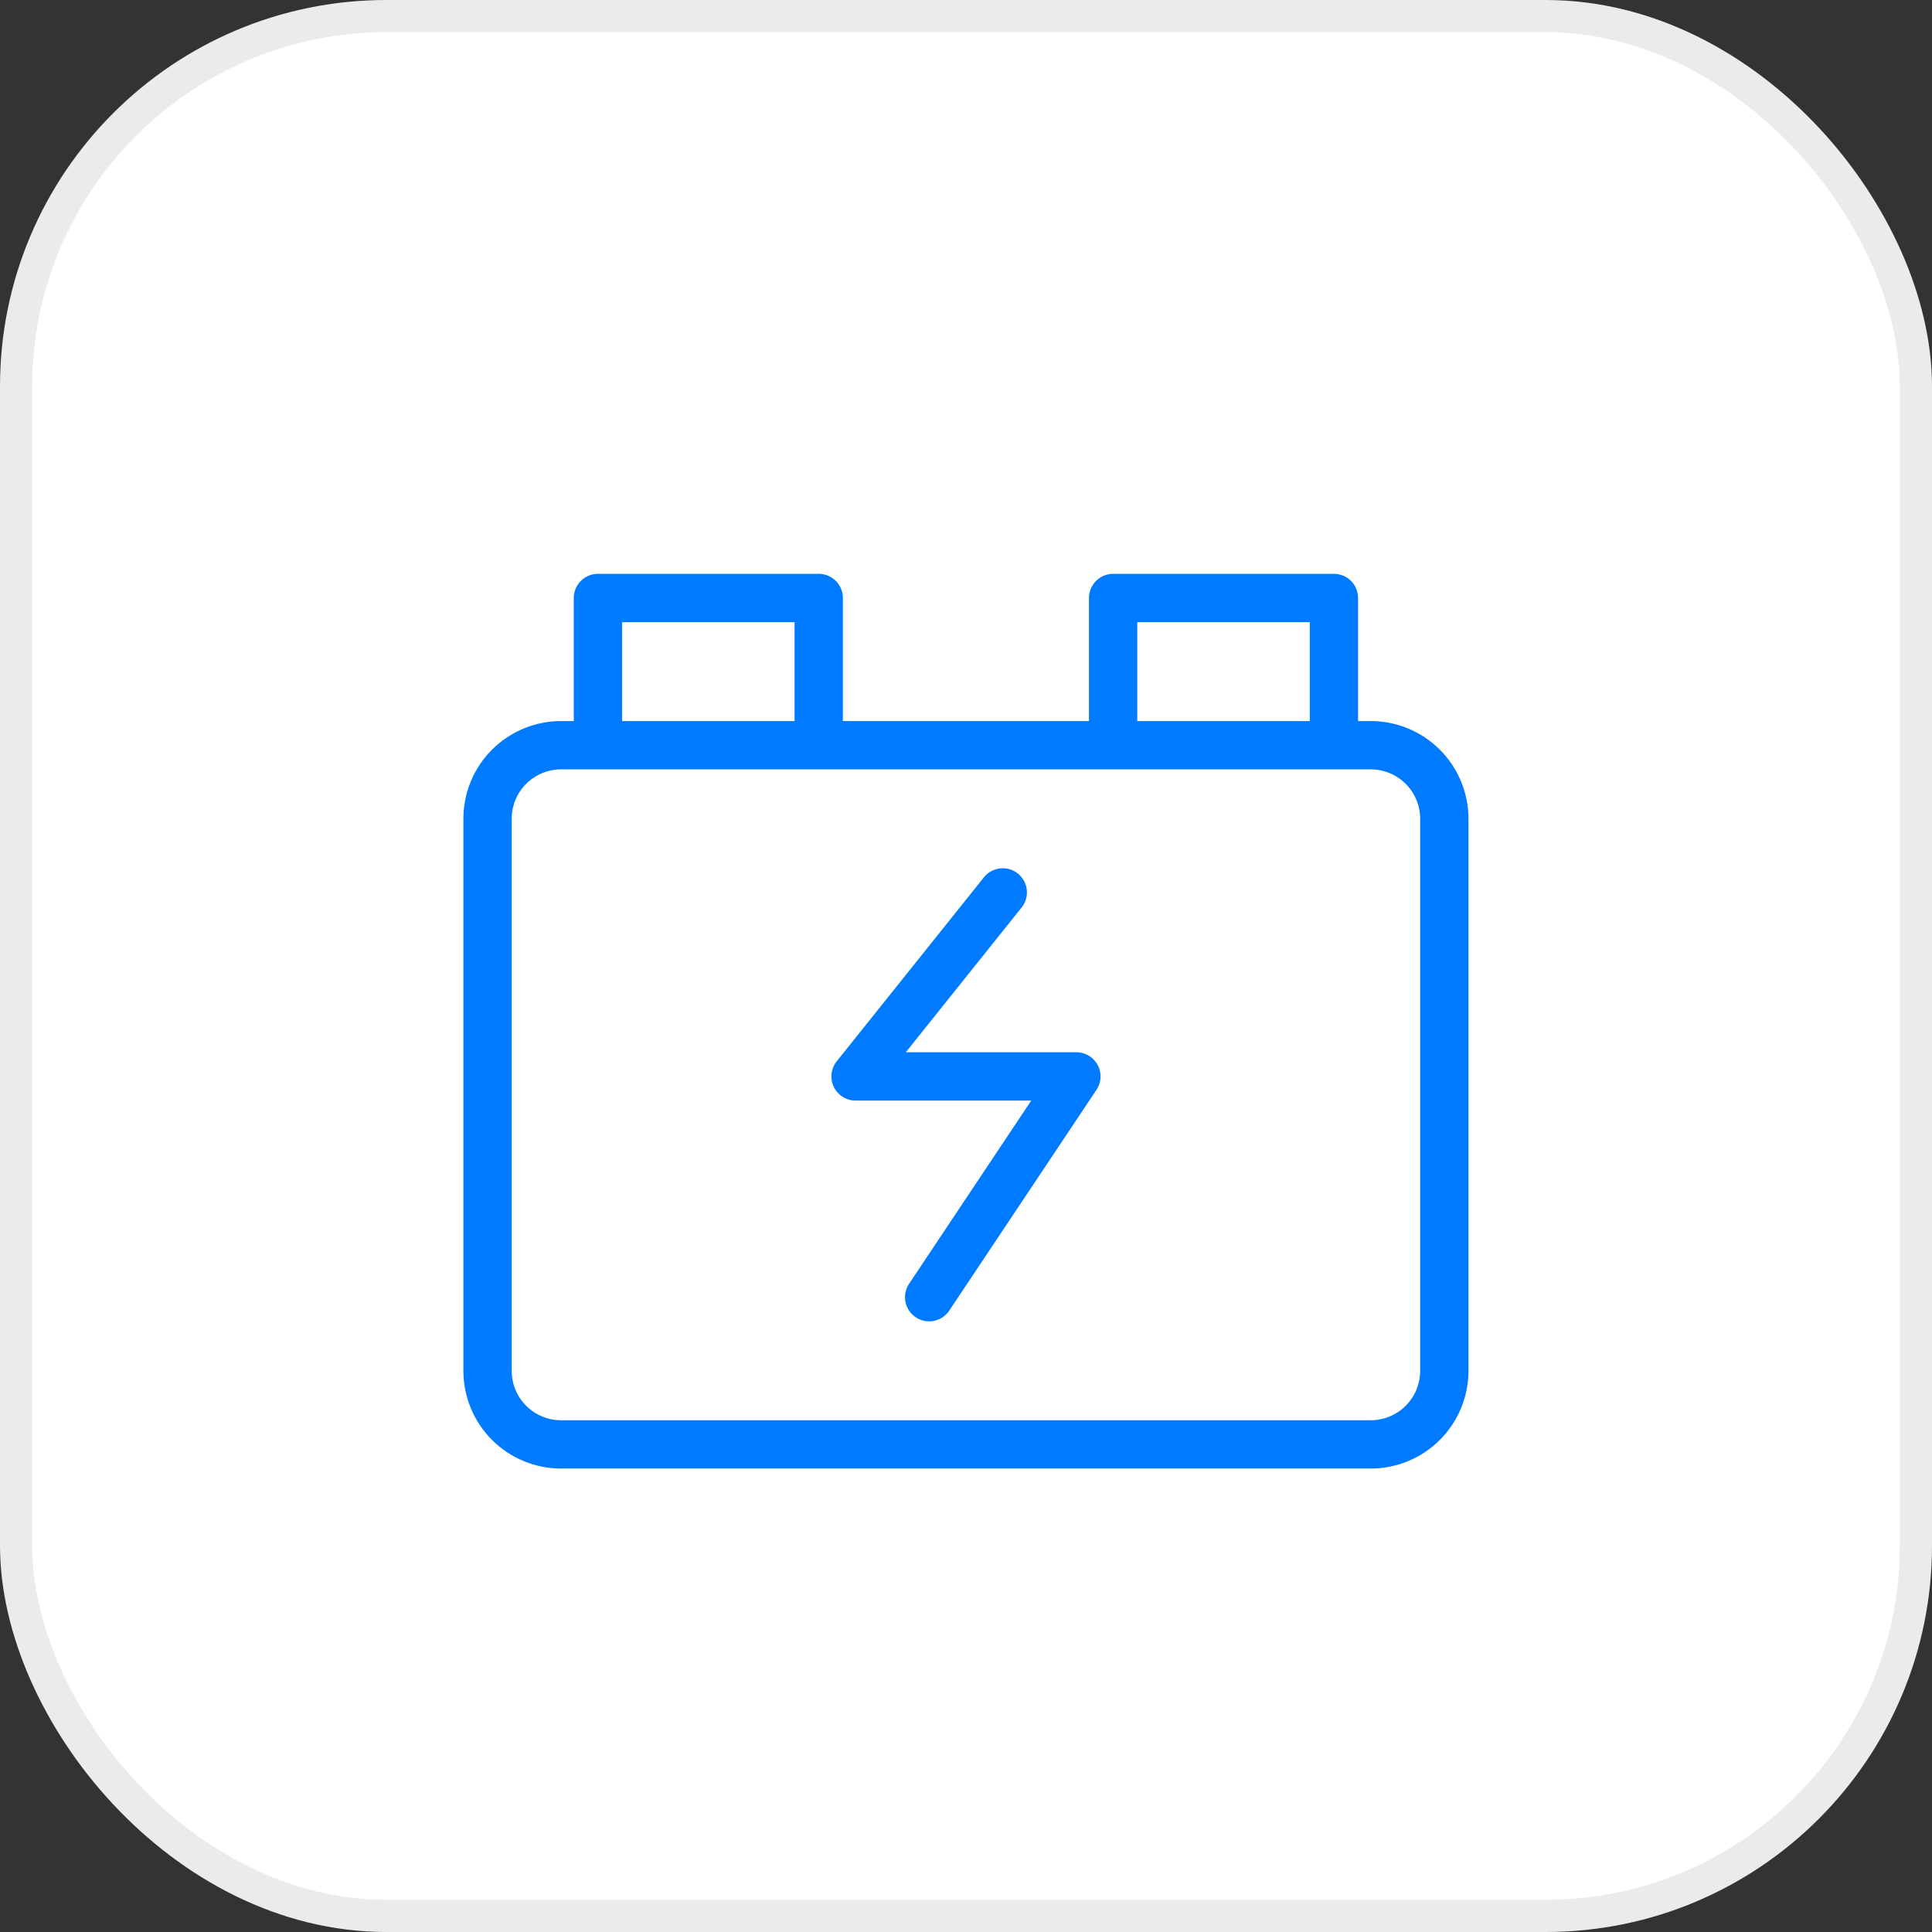 <svg width="60" height="60" viewBox="0 0 60 60" fill="none" xmlns="http://www.w3.org/2000/svg">
<rect x="0" y="0" width="60" height="60" fill="#333333" stroke="none"/>
<rect x="0.5" y="0.5" width="59" height="59" rx="11.5" fill="white" stroke="#EBEBEB"/>
<path d="M18.569 23.143V18.571H25.426V23.143M34.569 23.143V18.571H41.426V23.143M15.141 25.428V42.571C15.141 43.178 15.381 43.759 15.81 44.188C16.239 44.616 16.82 44.857 17.426 44.857H42.569C43.175 44.857 43.757 44.616 44.185 44.188C44.614 43.759 44.855 43.178 44.855 42.571V25.428C44.855 24.822 44.614 24.241 44.185 23.812C43.757 23.384 43.175 23.143 42.569 23.143H17.426C16.82 23.143 16.239 23.384 15.81 23.812C15.381 24.241 15.141 24.822 15.141 25.428Z" stroke="#007AFF" stroke-width="1.5" stroke-linecap="round" stroke-linejoin="round"/>
<path d="M31.142 27.714L26.57 33.429H33.428L28.856 40.286" stroke="#007AFF" stroke-width="1.5" stroke-linecap="round" stroke-linejoin="round"/>
</svg>
